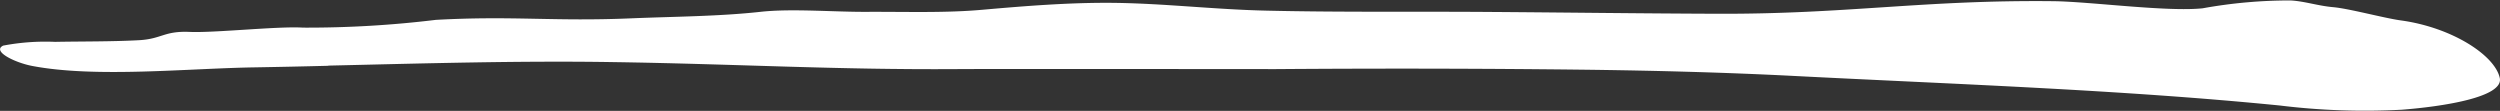 <svg xmlns="http://www.w3.org/2000/svg" width="105.419" height="4.675" viewBox="0 0 105.419 4.675">
  <rect x="0" y="0" width="105.419" height="4.675" fill="#333333" stroke="none"/>
  <g id="np_underline_4303795_000000" transform="translate(-46.312 -50.77)">
    <path id="Path_8" data-name="Path 8" d="M47.149,53.537c4.025-.092,8.075-.213,12.083-.147,5.08.077,9.374.328,14.412.294,1.7-.011,12.041,0,13.45,0,4.4-.033,8.725-.026,13.112.026,2.911.037,5.839.114,8.725.261,6.8.35,13.821.582,20.512,1.248a29.313,29.313,0,0,0,5.147.177c1.7-.132,4.3-.523,4.126-1.336-.2-.95-2-2.131-4.168-2.429-.667-.088-2.185-.5-2.86-.559-.633-.055-1.2-.25-1.789-.283a20.6,20.6,0,0,0-3.713.331c-1.5.158-4.75-.283-6.3-.3-5.476-.059-8.666.548-14.142.53-3.232-.011-6.489-.055-9.729-.077-3.105-.022-6.227.018-9.324-.055-2.168-.048-4.3-.305-6.447-.328-1.839-.018-3.7.132-5.51.291-1.544.14-3.249.081-4.826.088-1.434.011-3.2-.147-4.54,0-1.73.191-3.645.2-5.4.272-3.316.144-4.978-.114-8.277.066a44.921,44.921,0,0,1-5.611.328c-1.046-.066-3.738.228-4.784.18-1.08-.044-1.156.294-2.126.35-1.181.063-2.363.048-3.544.07a9.49,9.49,0,0,0-2.185.158c-.489.236.489.718,1.224.858,2.692.512,6.573.1,9.417.059,1.038-.018,2.05-.04,3.071-.066Z" transform="translate(13.006 0)" fill="#fff"/>
  </g>
</svg>
